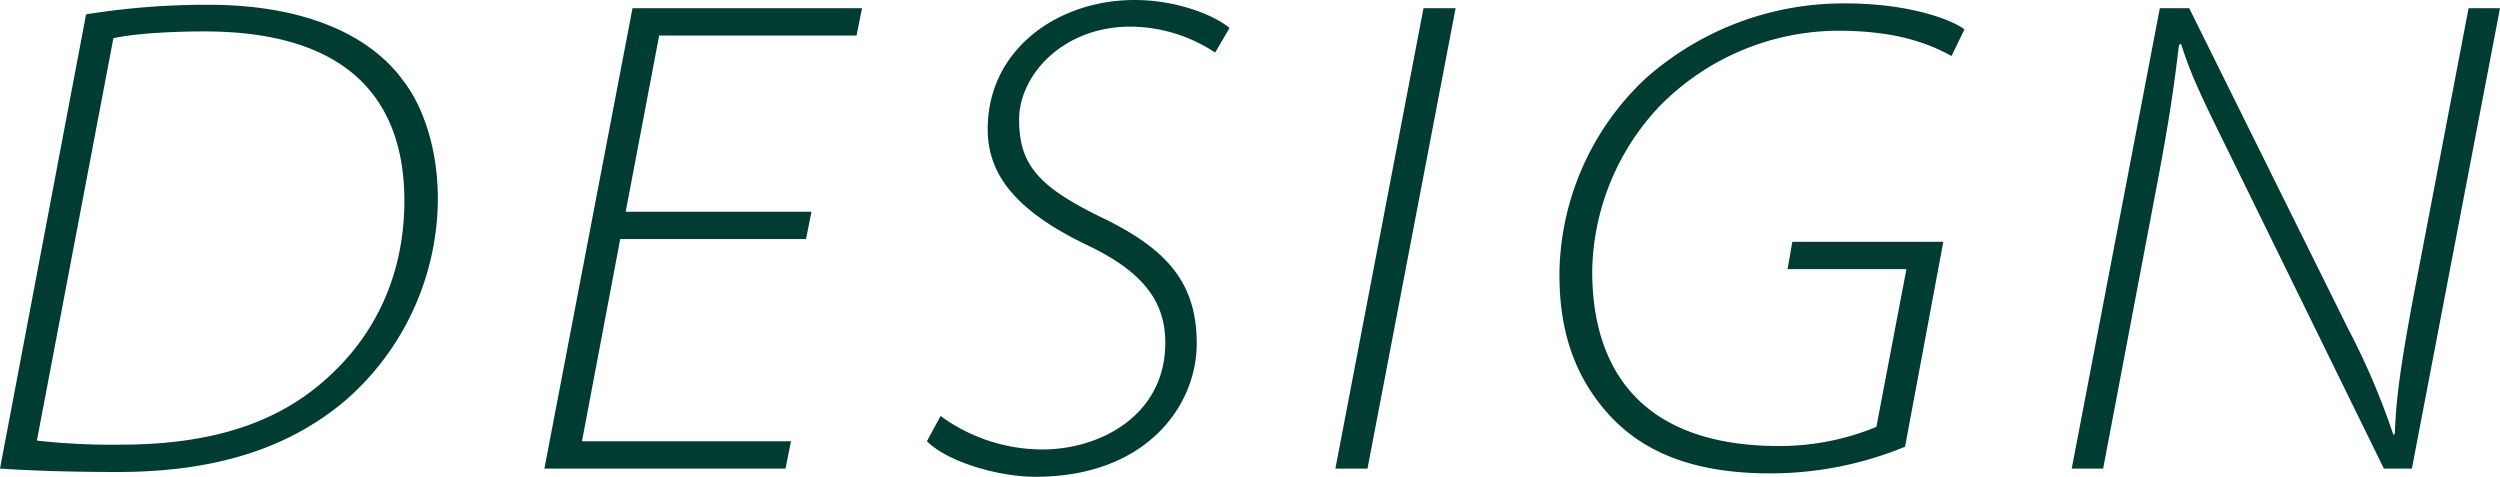 <svg xmlns="http://www.w3.org/2000/svg" width="439.2" height="83.76" viewBox="0 0 439.2 83.76">
  <defs>
    <style>
      .cls-1 {
        fill: #003c32;
      }
    </style>
  </defs>
  <path id="パス_1808" data-name="パス 1808" class="cls-1" d="M5.88,0c7.08.48,14.88.6,20.64.6C43.32.6,56.4-3.36,66.6-12A47.2,47.2,0,0,0,82.8-47.88c-.12-9.48-3.12-16.44-6-20.16-6.12-8.52-18.12-13.44-34.2-13.44A132.675,132.675,0,0,0,21-79.8ZM25.8-75.6c4.32-.96,11.52-1.2,15.96-1.2,27.84,0,35.16,14.52,35.16,29.76,0,11.16-3.84,21.96-12.72,30.36C56.04-8.88,44.76-4.2,27-4.2a117.385,117.385,0,0,1-14.64-.72ZM148.44-45.12H115.8l5.88-30.96h34.68l.96-4.8H117L101.52,0h42.36l.96-4.8H108.12l6.72-35.52h32.64ZM168.72-4.8c3.6,3.6,12.48,6.24,19.08,6.24,19.44,0,28.32-12.48,28.32-23.4,0-10.56-5.04-16.56-16.8-22.2-11.04-5.4-14.4-9.24-14.4-17.16,0-7.8,7.68-16.32,19.56-16.32a27.077,27.077,0,0,1,14.88,4.56l2.52-4.32c-2.52-2.16-9.12-4.92-16.68-4.92-13.44,0-25.8,8.64-25.8,22.68,0,7.44,4.2,14.04,17.52,20.4,10.32,4.92,13.68,10.32,13.68,17.16,0,12.6-11.28,18.72-21.6,18.72a30.371,30.371,0,0,1-17.88-5.88Zm87.24-76.08L240.48,0h5.64L261.6-80.88Zm91.32,41.04H320.76l-.84,4.8H340.8L335.52-7.32a44.823,44.823,0,0,1-17.04,3.36c-24,0-32.88-13.2-32.88-30.72a43.066,43.066,0,0,1,12-29.16,44.252,44.252,0,0,1,31.08-13.08c8.76,0,14.88,1.56,20.04,4.44L351-77.16c-2.04-1.56-9.36-4.56-20.88-4.56a52.365,52.365,0,0,0-35.16,13.2,47.731,47.731,0,0,0-15.12,34.2c0,6.24.84,15.36,7.56,23.52C294-2.64,303.84.84,316.8.84a62.016,62.016,0,0,0,23.76-4.68ZM375.36,0l9.72-51.24c2.04-10.92,2.76-16.2,3.6-23.16l.36-.24c1.68,5.28,3.24,8.64,8.4,19.08L424.68,0h4.92l15.48-80.88h-5.52L429.72-29.4c-2.28,12.36-2.88,17.28-3.12,23.28l-.24.24a125.532,125.532,0,0,0-7.92-18.6l-27.96-56.4h-5.16L369.84,0Z" transform="translate(-5.88 82.32)"/>
</svg>
